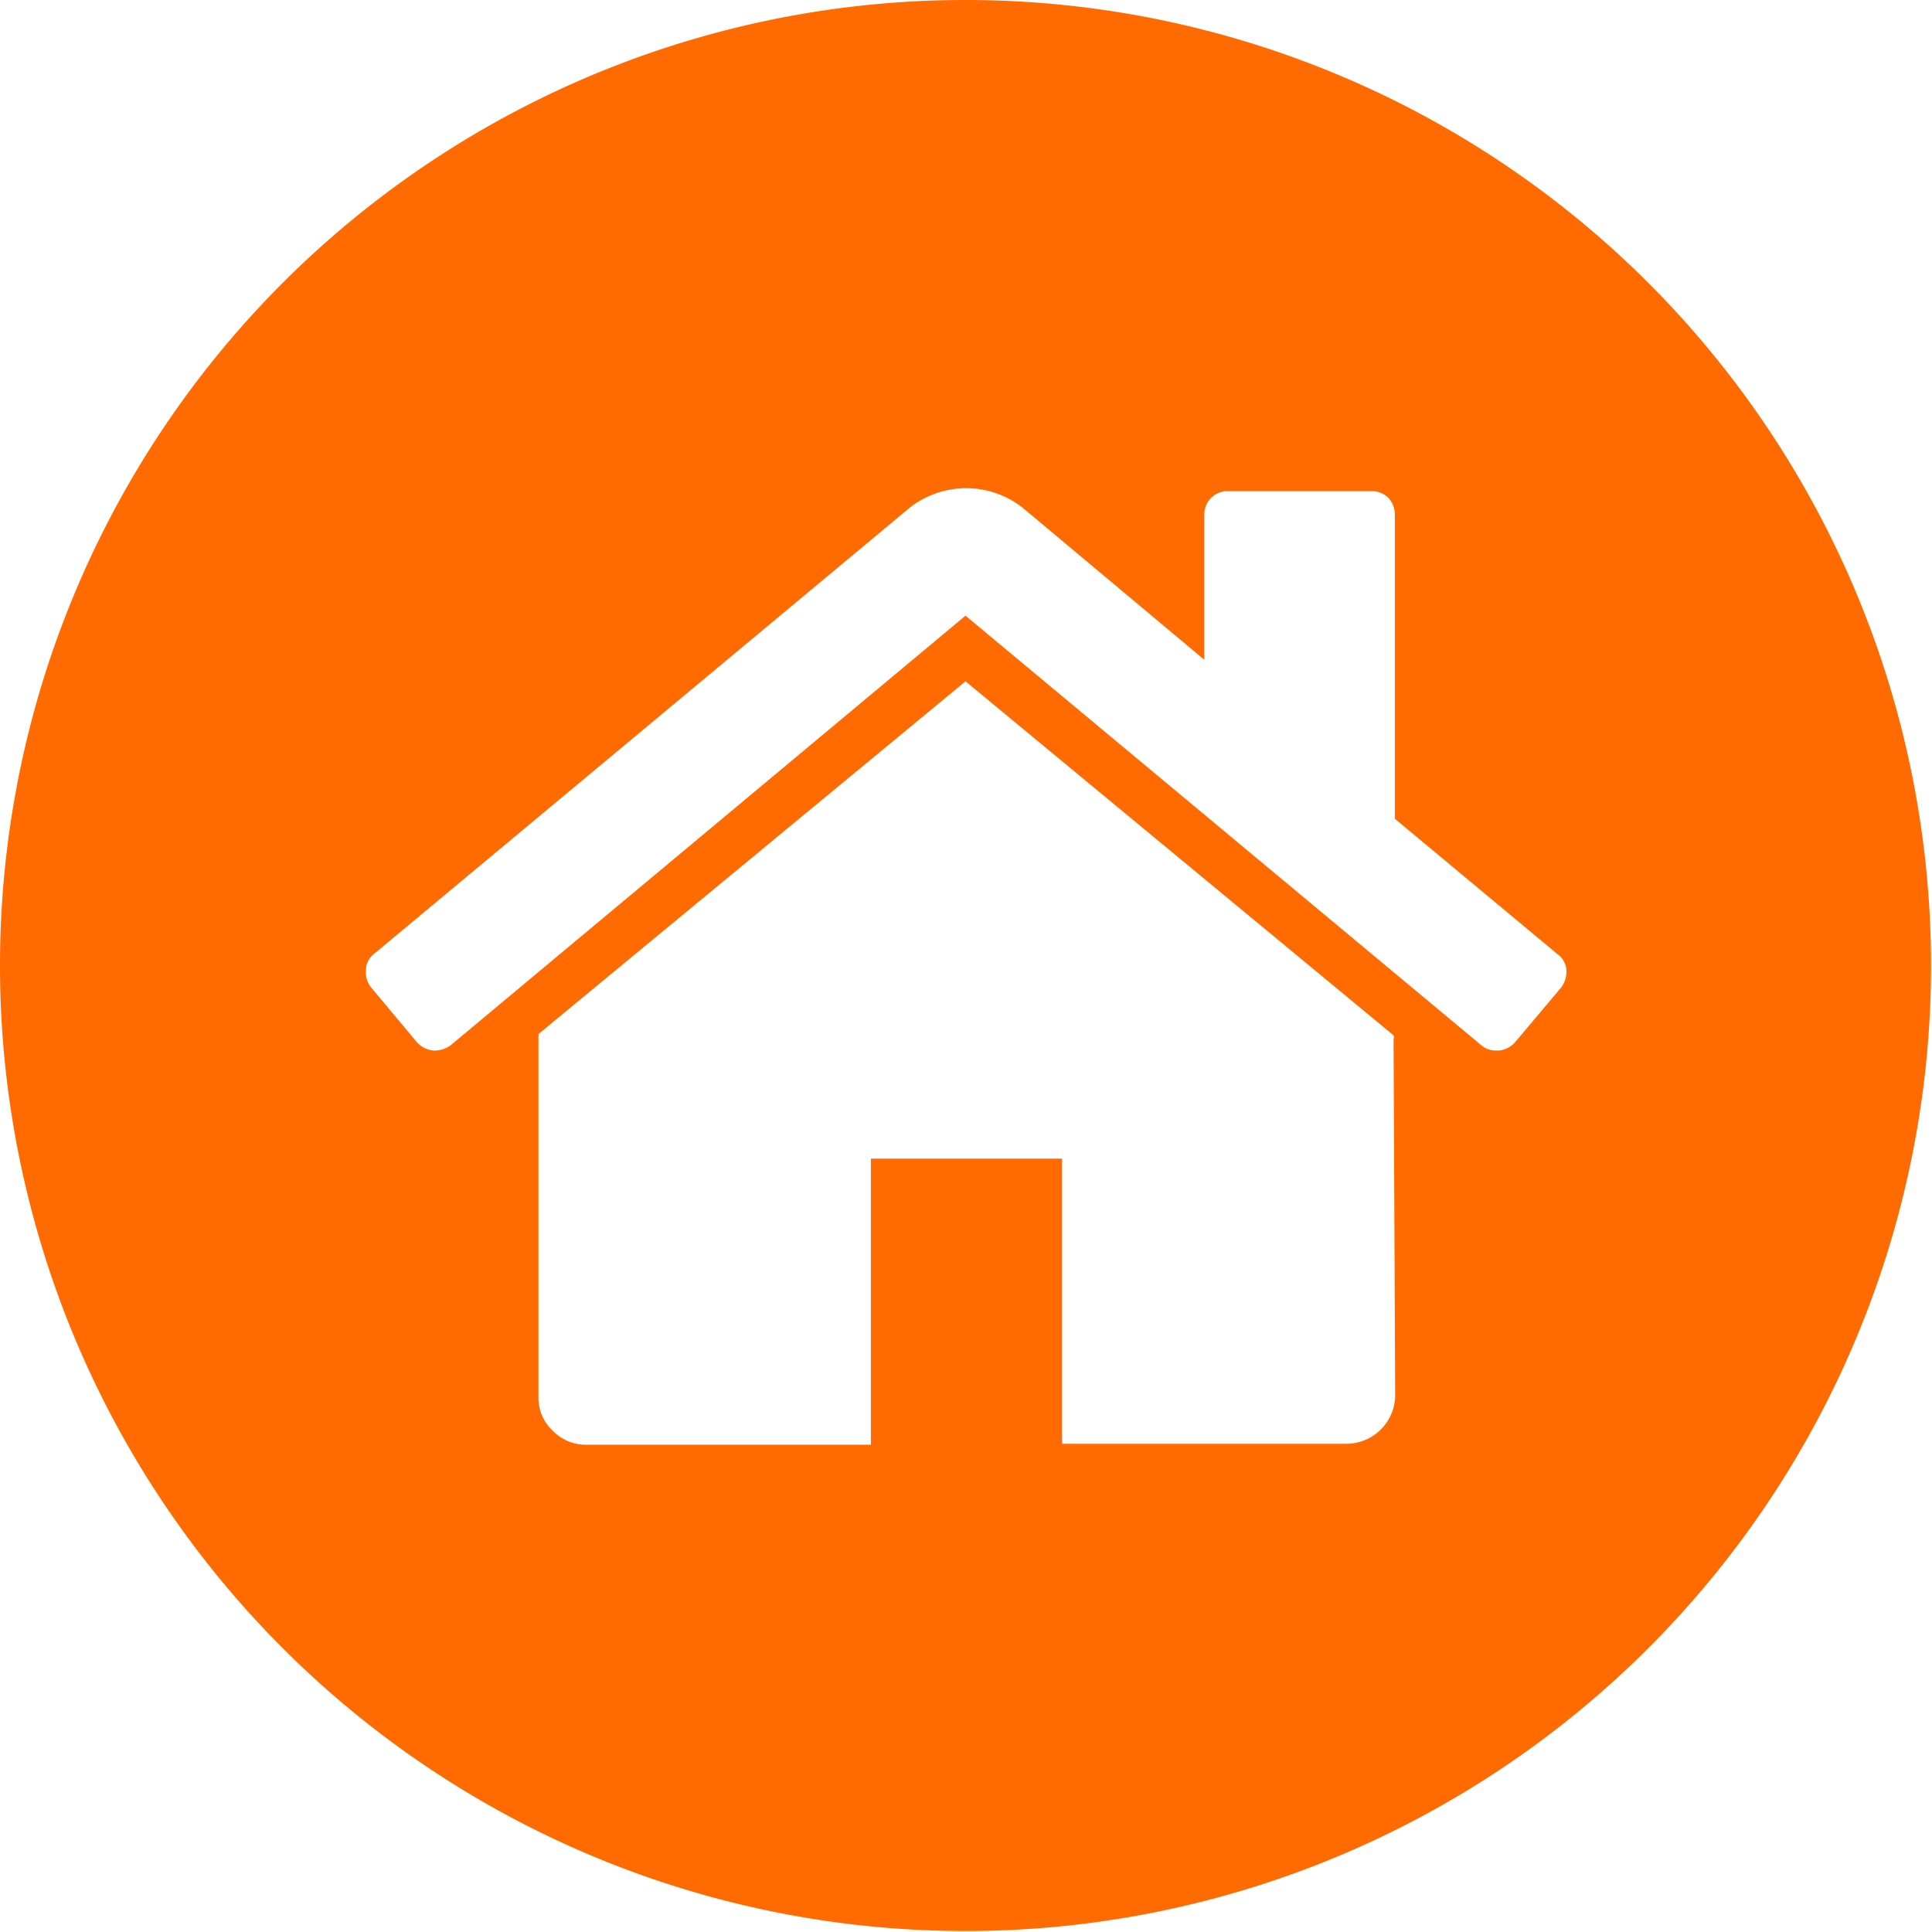 <svg xmlns="http://www.w3.org/2000/svg" viewBox="0 0 60.03 60.03"><defs><style>.cls-1{fill:#ff6b00;}</style></defs><title>Asset 7</title><g id="Layer_2" data-name="Layer 2"><g id="Layer_1-2" data-name="Layer 1"><path class="cls-1" d="M30,0A30,30,0,1,0,60,30,30,30,0,0,0,30,0ZM43.35,43.38a1.52,1.52,0,0,1-1.49,1.48H33V36H27.06v8.89H18.17a1.43,1.43,0,0,1-1-.44,1.39,1.39,0,0,1-.44-1V32.27a.23.23,0,0,1,0-.07.2.2,0,0,0,0-.07L30,21.17l13.3,11a.26.26,0,0,1,0,.14Zm5.16-12.7-1.44,1.71a.78.78,0,0,1-.48.25h-.08a.68.68,0,0,1-.48-.16L30,19.13,14,32.48a.84.84,0,0,1-.55.16.8.8,0,0,1-.49-.25l-1.43-1.71a.76.76,0,0,1-.16-.55.64.64,0,0,1,.25-.49L28.26,15.78a2.84,2.84,0,0,1,3.52,0l5.64,4.72V16a.72.72,0,0,1,.74-.74H42.6a.73.73,0,0,1,.54.21.76.76,0,0,1,.2.53v9.44l5.07,4.22a.65.65,0,0,1,.26.49A.81.81,0,0,1,48.51,30.68Z"/></g></g></svg>